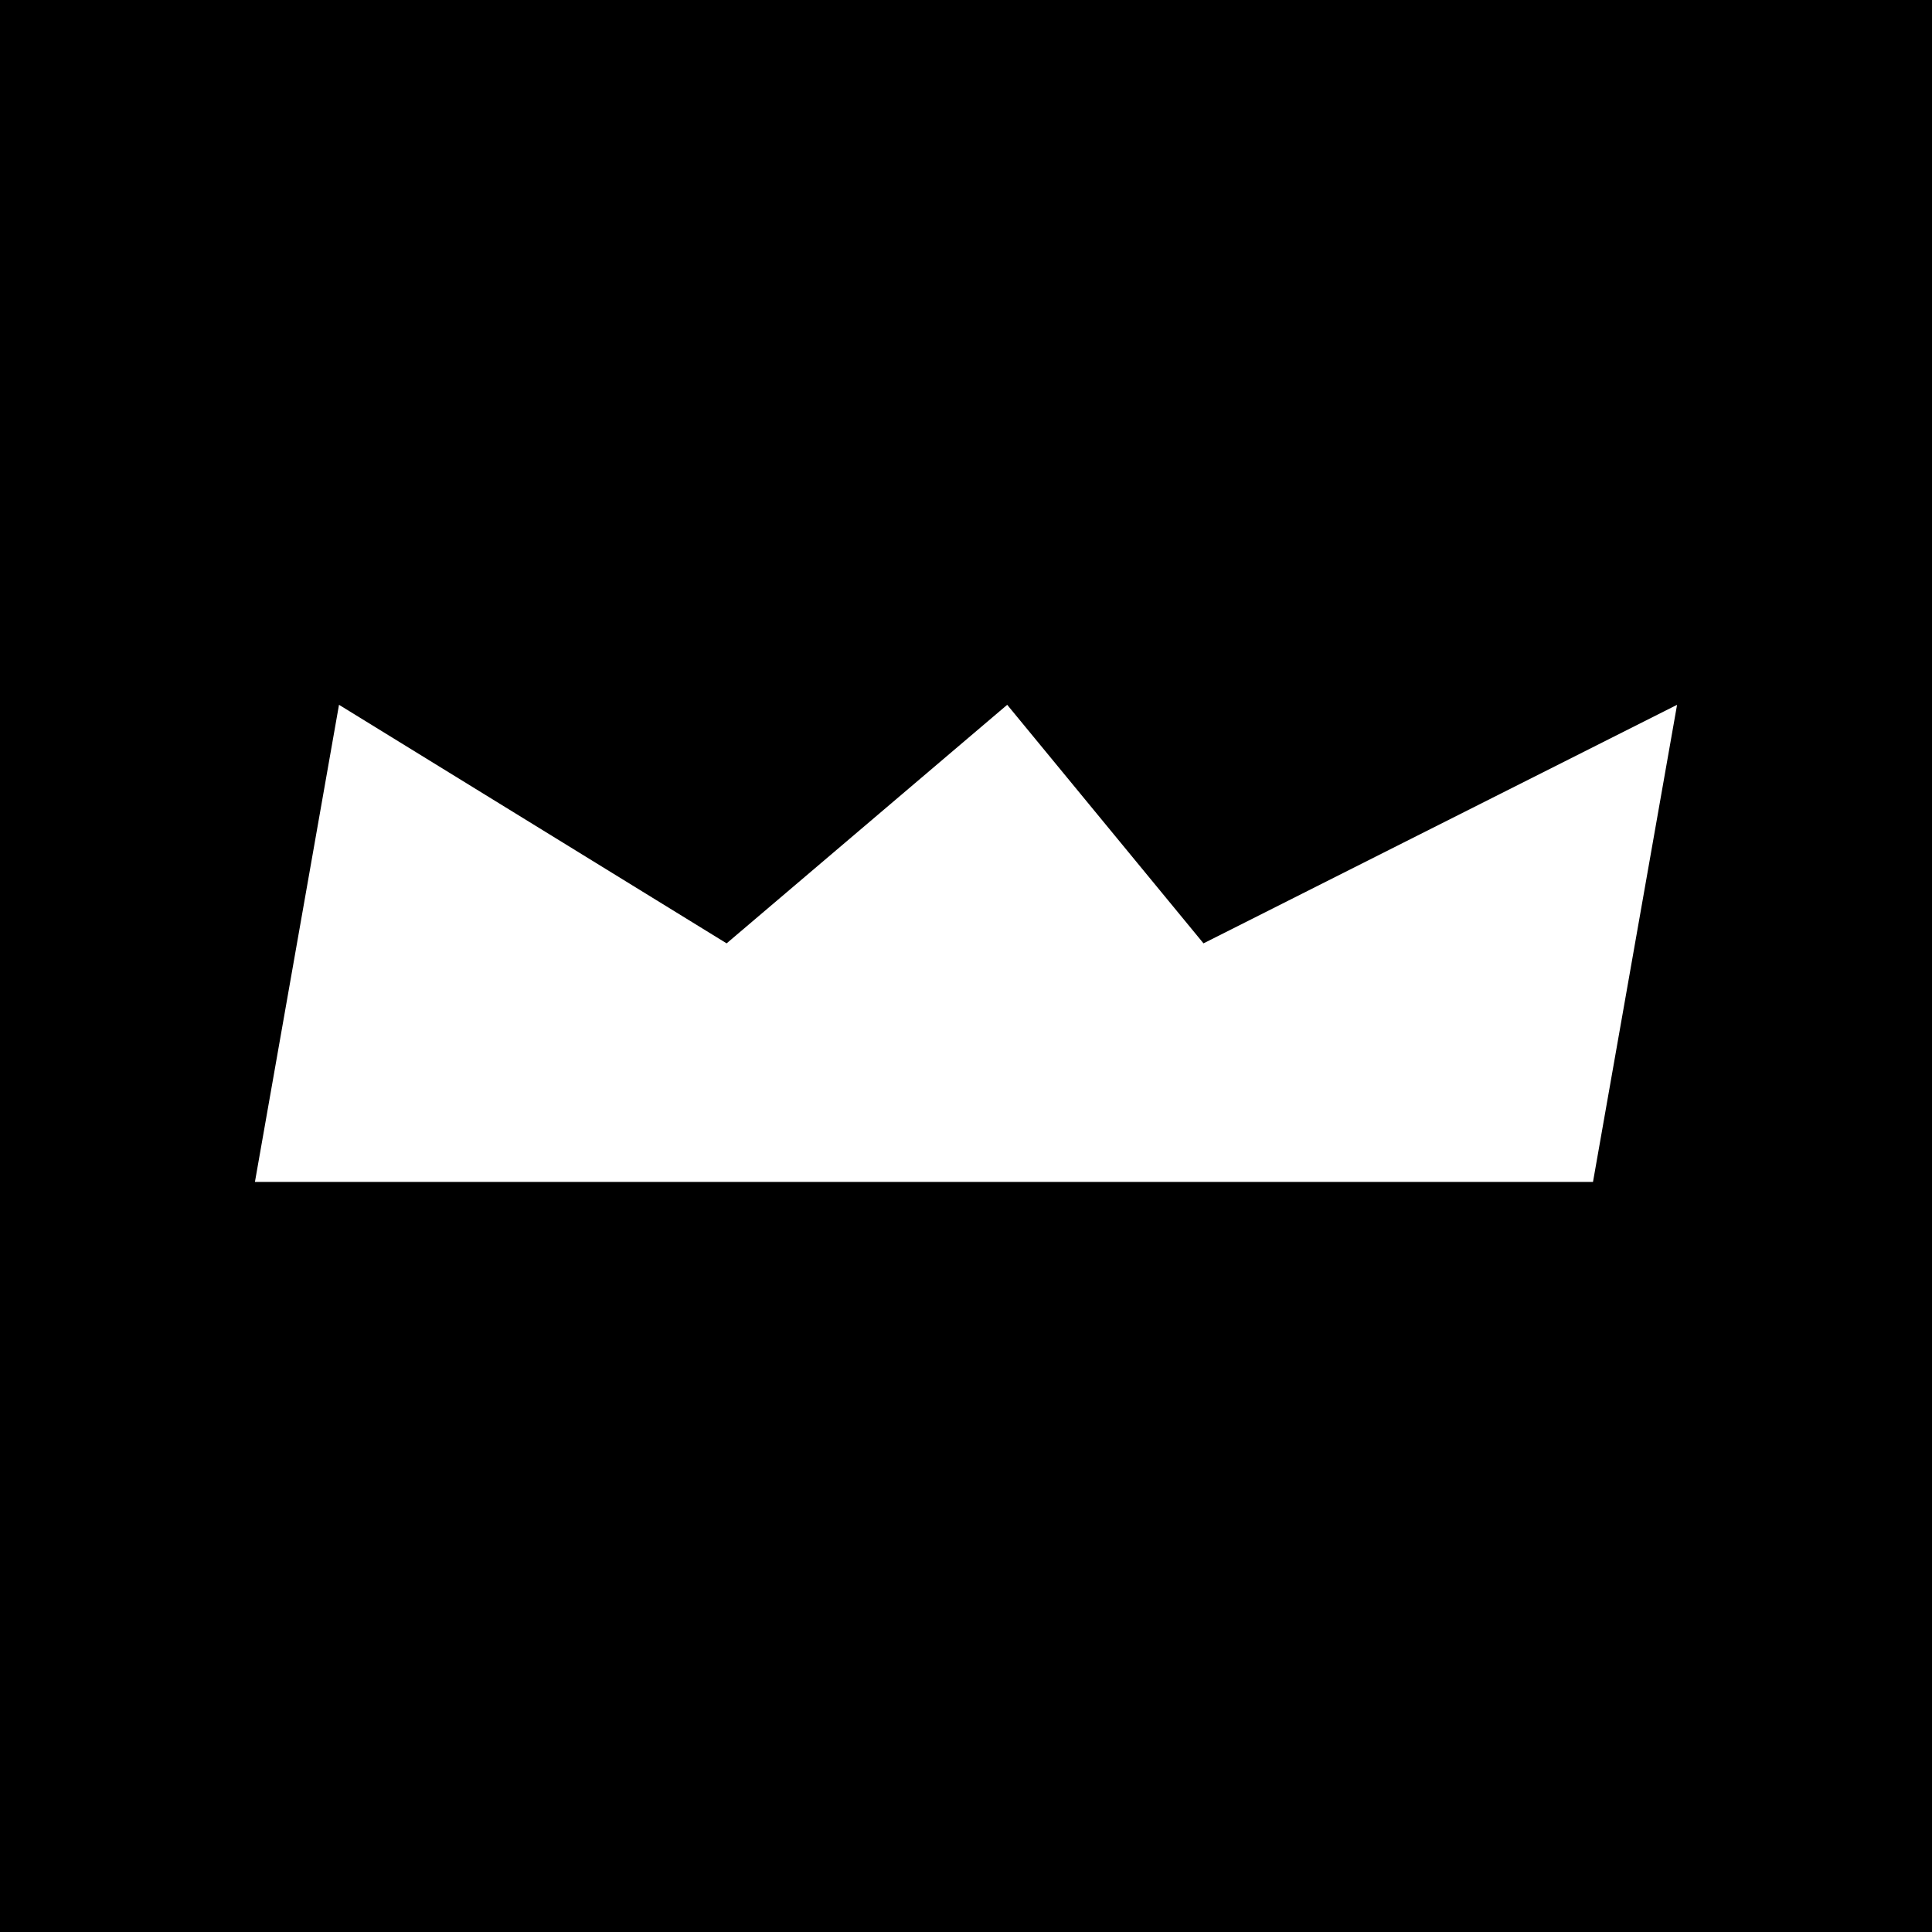 <svg xmlns="http://www.w3.org/2000/svg" width="256" height="256"><rect width="100%" height="100%" fill="#808080" stroke="none"/><svg xmlns="http://www.w3.org/2000/svg" id="SvgjsSvg1001" viewBox="0 0 256 256"><defs><style>@media (prefers-color-scheme:light){:root{filter:none}}@media (prefers-color-scheme:dark){:root{filter:none}}</style></defs><path d="M0 0h256v256H0z"/><path d="M105.17 156.61h105.91l11.14-63.22L159.47 125l-26.01-31.61L96.28 125 44.92 93.39l-11.14 63.22h71.39" style="fill:#fff"/></svg></svg>